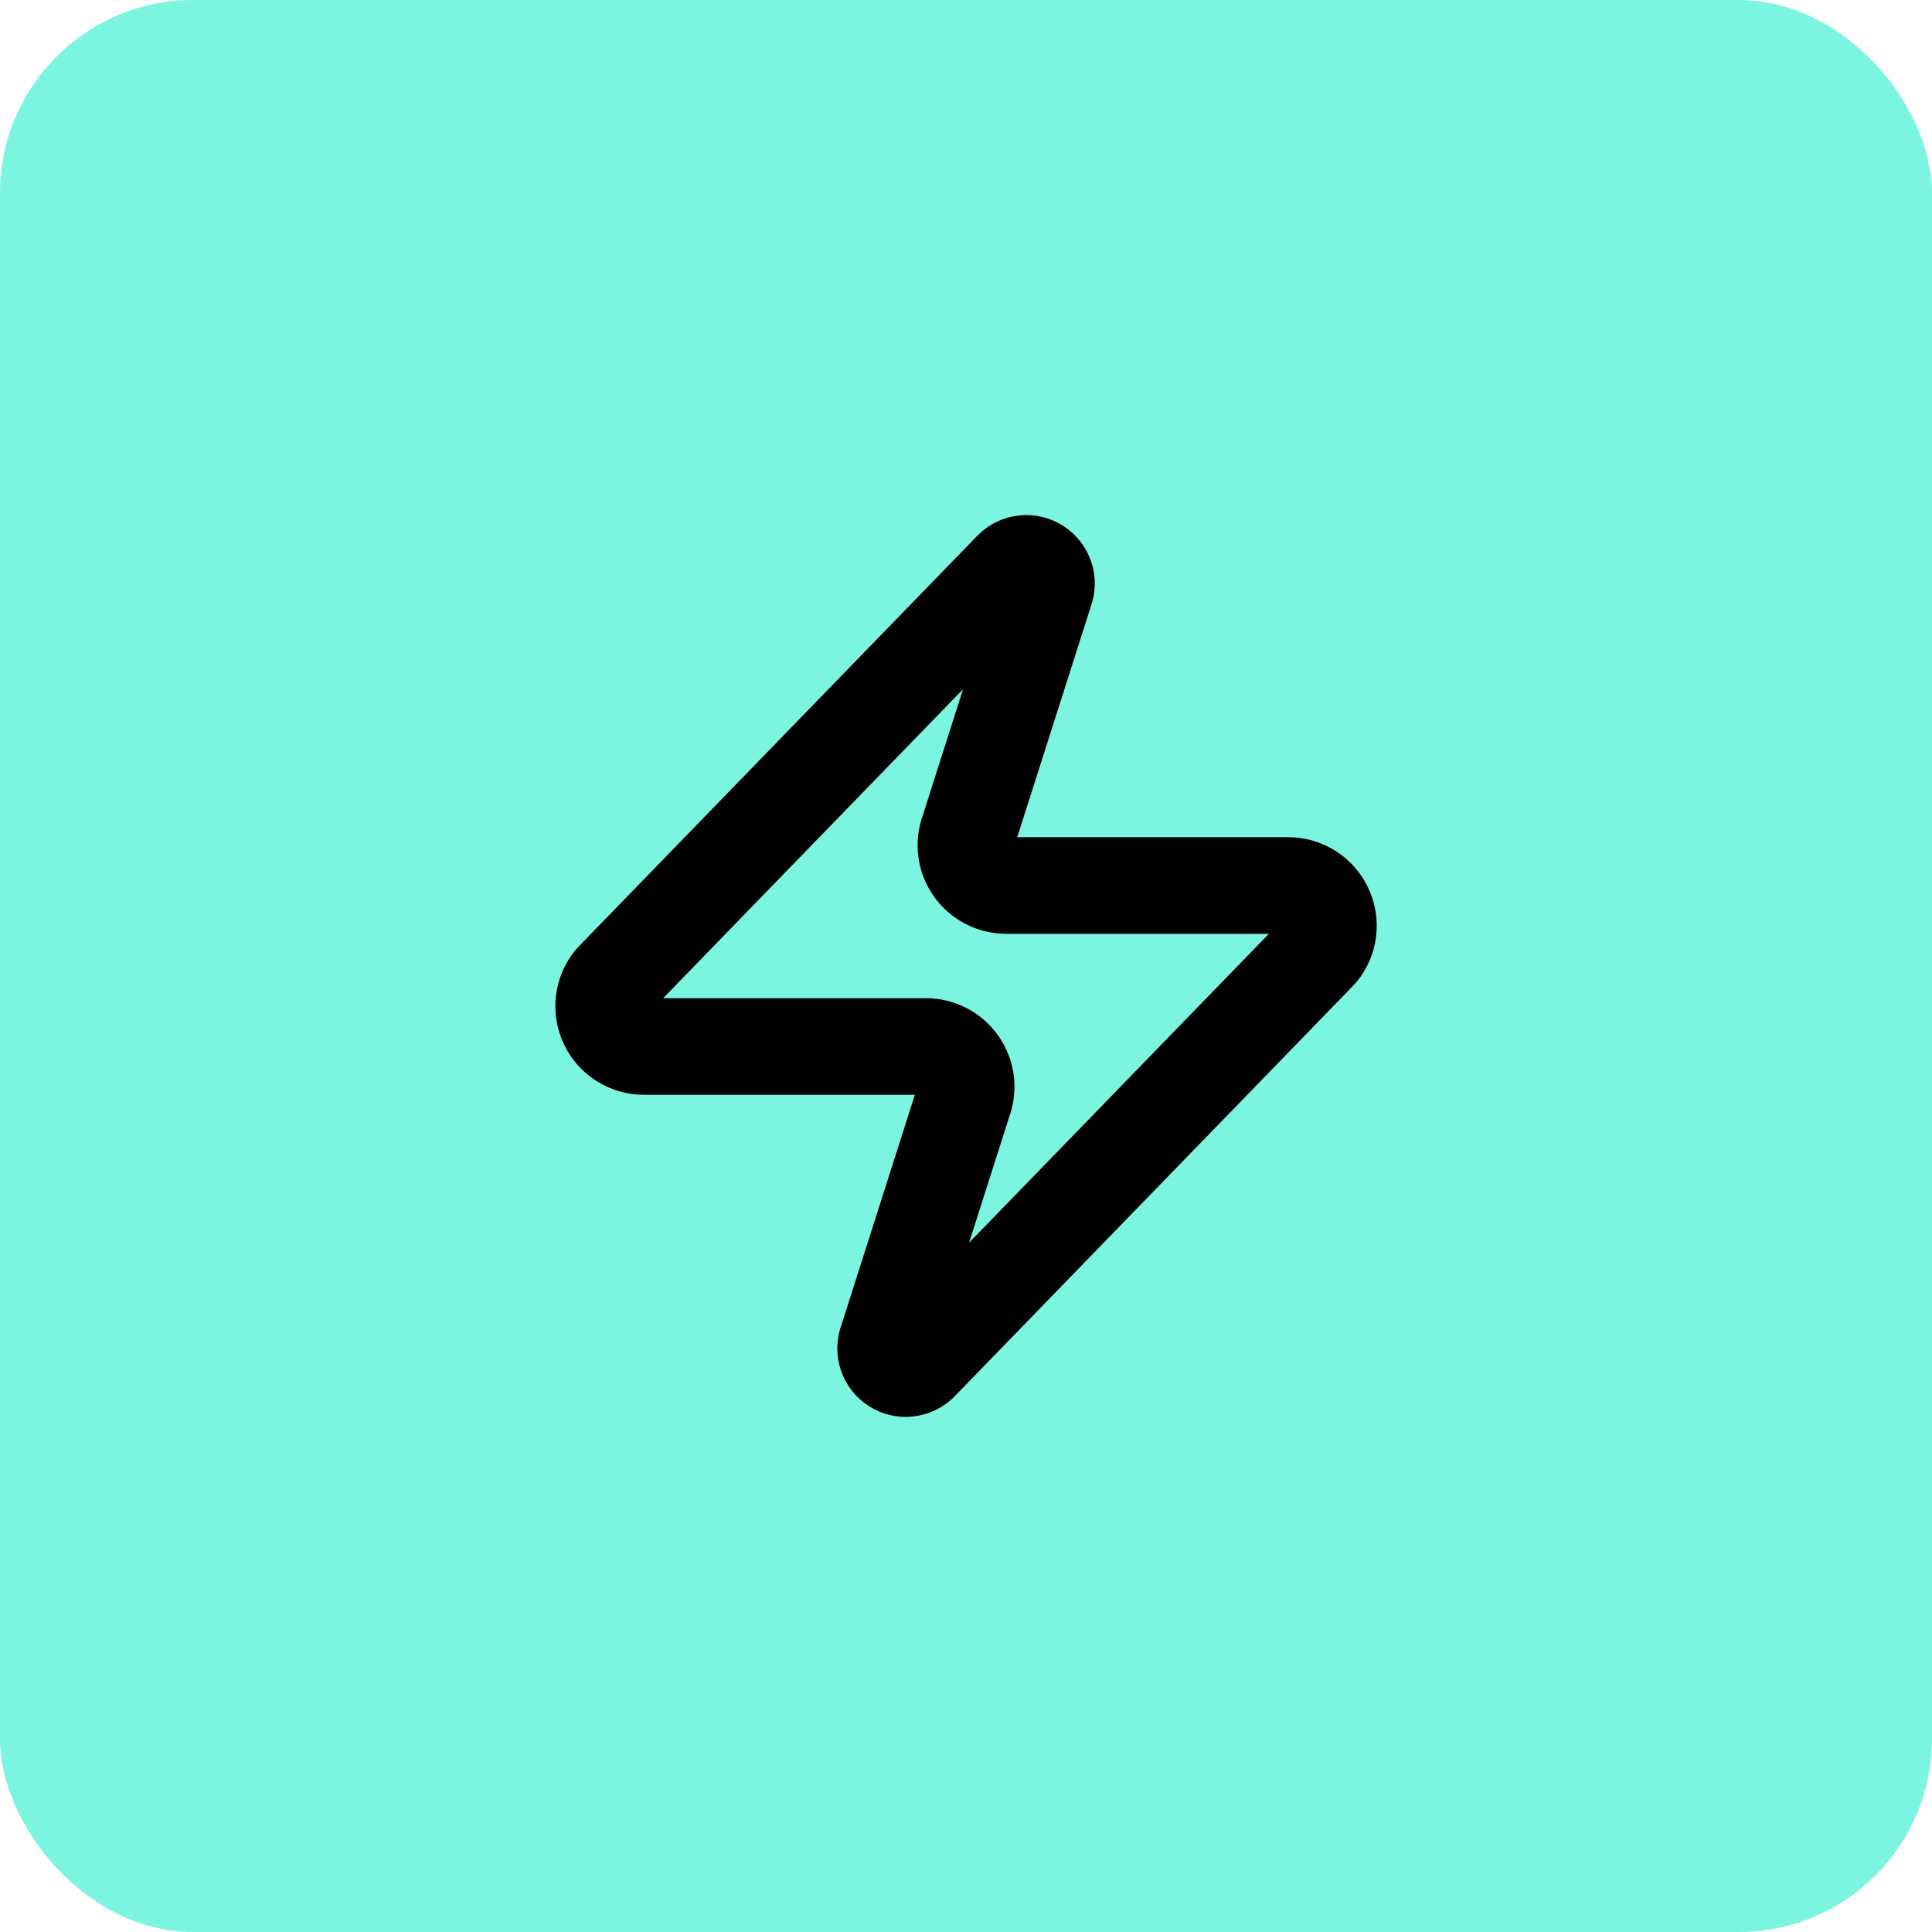 <svg width="80" height="80" viewBox="0 0 80 80" fill="none" xmlns="http://www.w3.org/2000/svg">
<g clip-path="url(#clip0_809_581)">
<rect width="80" height="80" rx="8" fill="#7BF4E0"/>
<path d="M26.668 43.333C26.353 43.334 26.044 43.245 25.777 43.077C25.51 42.91 25.296 42.67 25.159 42.385C25.023 42.101 24.971 41.783 25.008 41.47C25.045 41.157 25.17 40.861 25.368 40.616L41.868 23.616C41.992 23.473 42.161 23.376 42.347 23.342C42.533 23.308 42.725 23.337 42.891 23.427C43.058 23.516 43.189 23.659 43.264 23.833C43.339 24.006 43.352 24.2 43.302 24.383L40.102 34.416C40.007 34.668 39.976 34.94 40.009 35.208C40.043 35.475 40.141 35.73 40.295 35.952C40.449 36.173 40.655 36.353 40.894 36.478C41.133 36.602 41.399 36.667 41.668 36.666H53.335C53.651 36.665 53.96 36.753 54.227 36.921C54.494 37.089 54.708 37.328 54.844 37.613C54.98 37.898 55.033 38.215 54.996 38.528C54.959 38.841 54.834 39.138 54.635 39.383L38.135 56.383C38.011 56.525 37.843 56.622 37.657 56.656C37.471 56.691 37.279 56.661 37.112 56.572C36.946 56.483 36.814 56.339 36.74 56.166C36.665 55.992 36.652 55.798 36.702 55.616L39.902 45.583C39.996 45.33 40.028 45.058 39.994 44.791C39.96 44.523 39.862 44.268 39.708 44.047C39.554 43.825 39.349 43.645 39.11 43.52C38.87 43.396 38.605 43.332 38.335 43.333H26.668Z" stroke="black" stroke-width="4" stroke-linecap="round" stroke-linejoin="round"/>
</g>
<defs>
<clipPath id="clip0_809_581">
<rect width="80" height="80" fill="white"/>
</clipPath>
</defs>
</svg>
